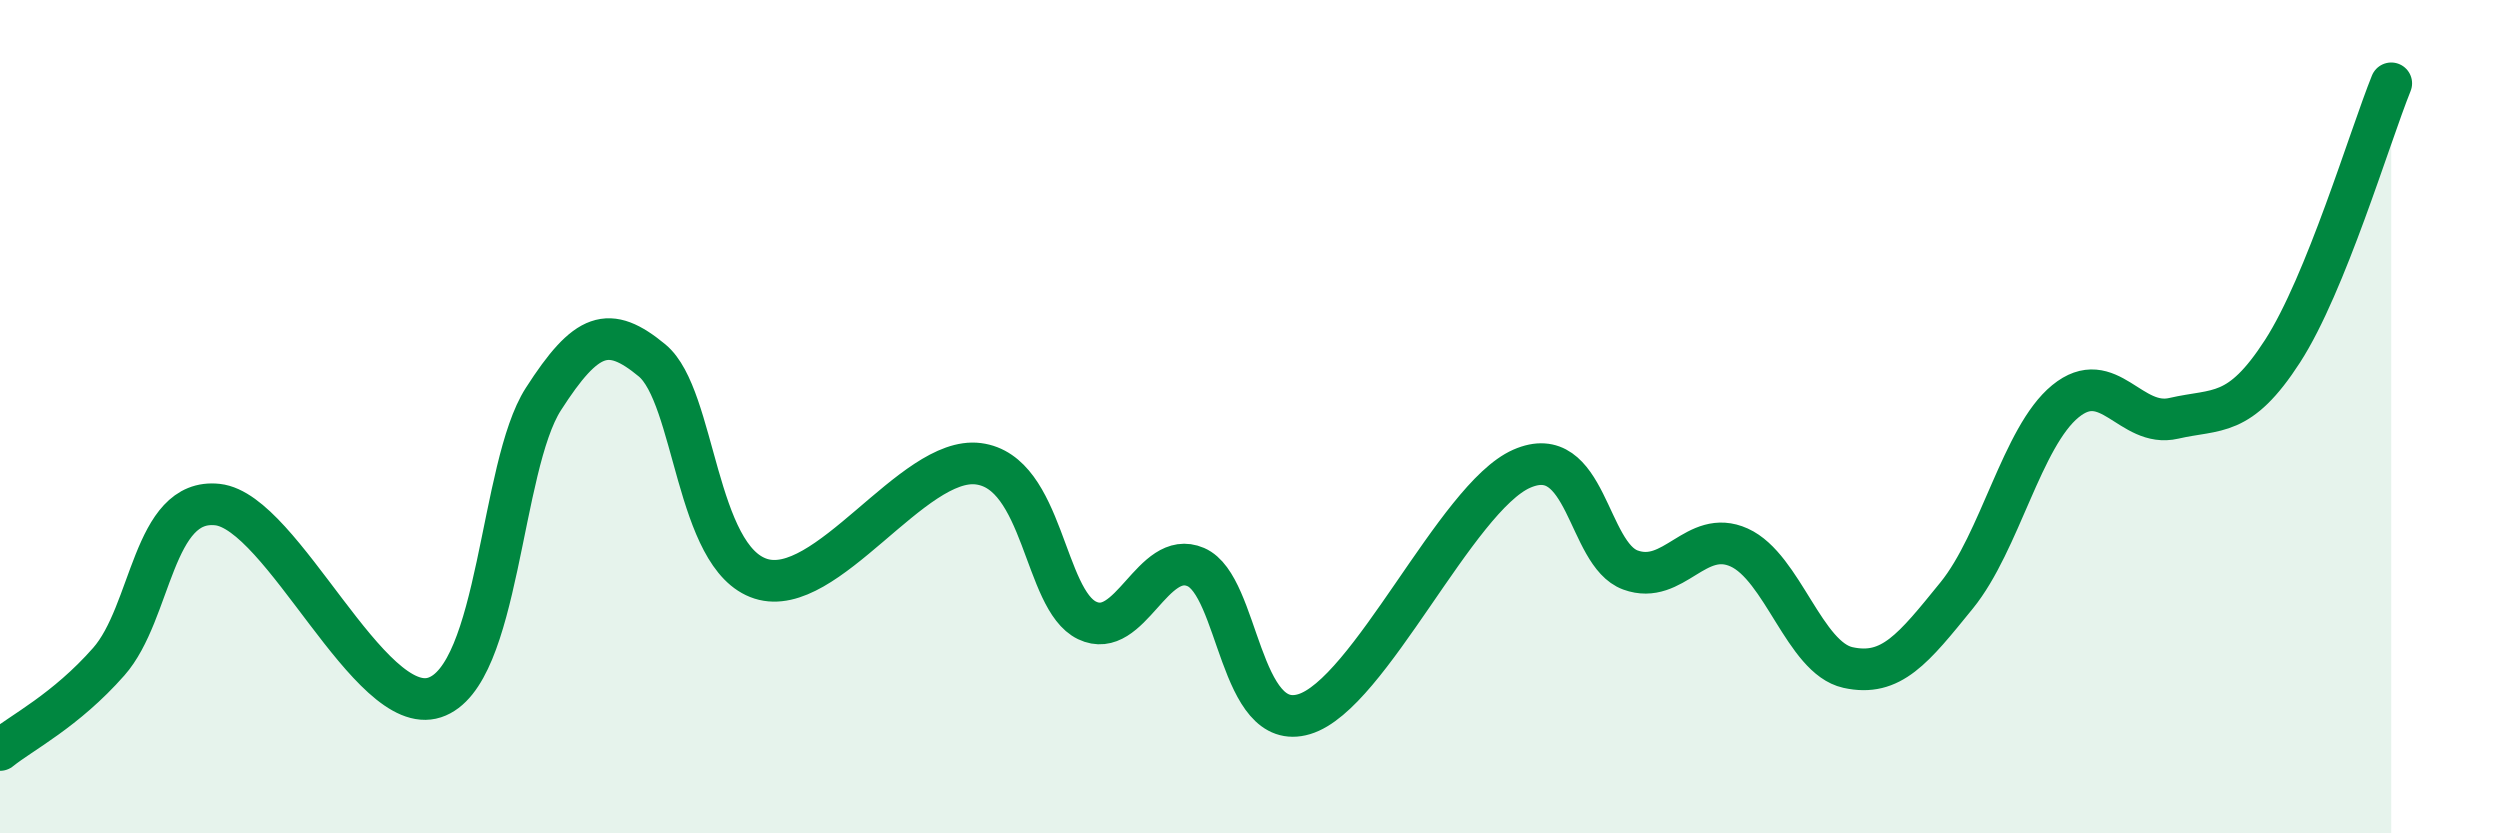 
    <svg width="60" height="20" viewBox="0 0 60 20" xmlns="http://www.w3.org/2000/svg">
      <path
        d="M 0,18 C 0.52,17.58 1.57,17.06 2.61,15.88 C 3.65,14.7 3.66,11.94 5.22,12.11 C 6.78,12.28 8.87,17.25 10.43,16.74 C 11.99,16.23 12,11.2 13.04,9.58 C 14.08,7.96 14.61,7.79 15.65,8.65 C 16.69,9.51 16.69,13.39 18.26,13.89 C 19.83,14.39 21.91,10.93 23.48,11.13 C 25.05,11.33 25.05,14.39 26.09,14.89 C 27.13,15.39 27.66,13.16 28.7,13.61 C 29.74,14.06 29.74,17.61 31.3,17.14 C 32.86,16.67 34.95,11.94 36.52,11.25 C 38.09,10.56 38.09,13.3 39.13,13.68 C 40.17,14.06 40.7,12.67 41.74,13.14 C 42.78,13.61 43.31,15.79 44.35,16.02 C 45.39,16.25 45.92,15.57 46.96,14.29 C 48,13.01 48.53,10.48 49.57,9.63 C 50.61,8.78 51.13,10.28 52.17,10.04 C 53.21,9.8 53.74,10.04 54.78,8.43 C 55.82,6.82 56.87,3.29 57.39,2L57.39 20L0 20Z"
        fill="#008740"
        opacity="0.1"
        stroke-linecap="round"
        stroke-linejoin="round"
      />
      <path
        d="M 0,18 C 0.52,17.58 1.57,17.06 2.61,15.88 C 3.65,14.7 3.66,11.94 5.22,12.11 C 6.78,12.28 8.87,17.25 10.43,16.74 C 11.99,16.23 12,11.2 13.04,9.58 C 14.08,7.96 14.61,7.79 15.65,8.65 C 16.69,9.51 16.69,13.39 18.26,13.89 C 19.83,14.39 21.91,10.93 23.48,11.13 C 25.05,11.33 25.05,14.39 26.09,14.89 C 27.13,15.39 27.66,13.16 28.7,13.61 C 29.74,14.06 29.74,17.61 31.3,17.14 C 32.86,16.67 34.95,11.94 36.52,11.25 C 38.09,10.56 38.09,13.3 39.13,13.68 C 40.17,14.06 40.7,12.67 41.74,13.14 C 42.78,13.61 43.31,15.79 44.35,16.02 C 45.39,16.25 45.92,15.57 46.96,14.29 C 48,13.01 48.53,10.48 49.57,9.63 C 50.61,8.78 51.13,10.28 52.17,10.04 C 53.21,9.8 53.74,10.04 54.78,8.43 C 55.82,6.82 56.87,3.29 57.39,2"
        stroke="#008740"
        stroke-width="1"
        fill="none"
        stroke-linecap="round"
        stroke-linejoin="round"
      />
    </svg>
  